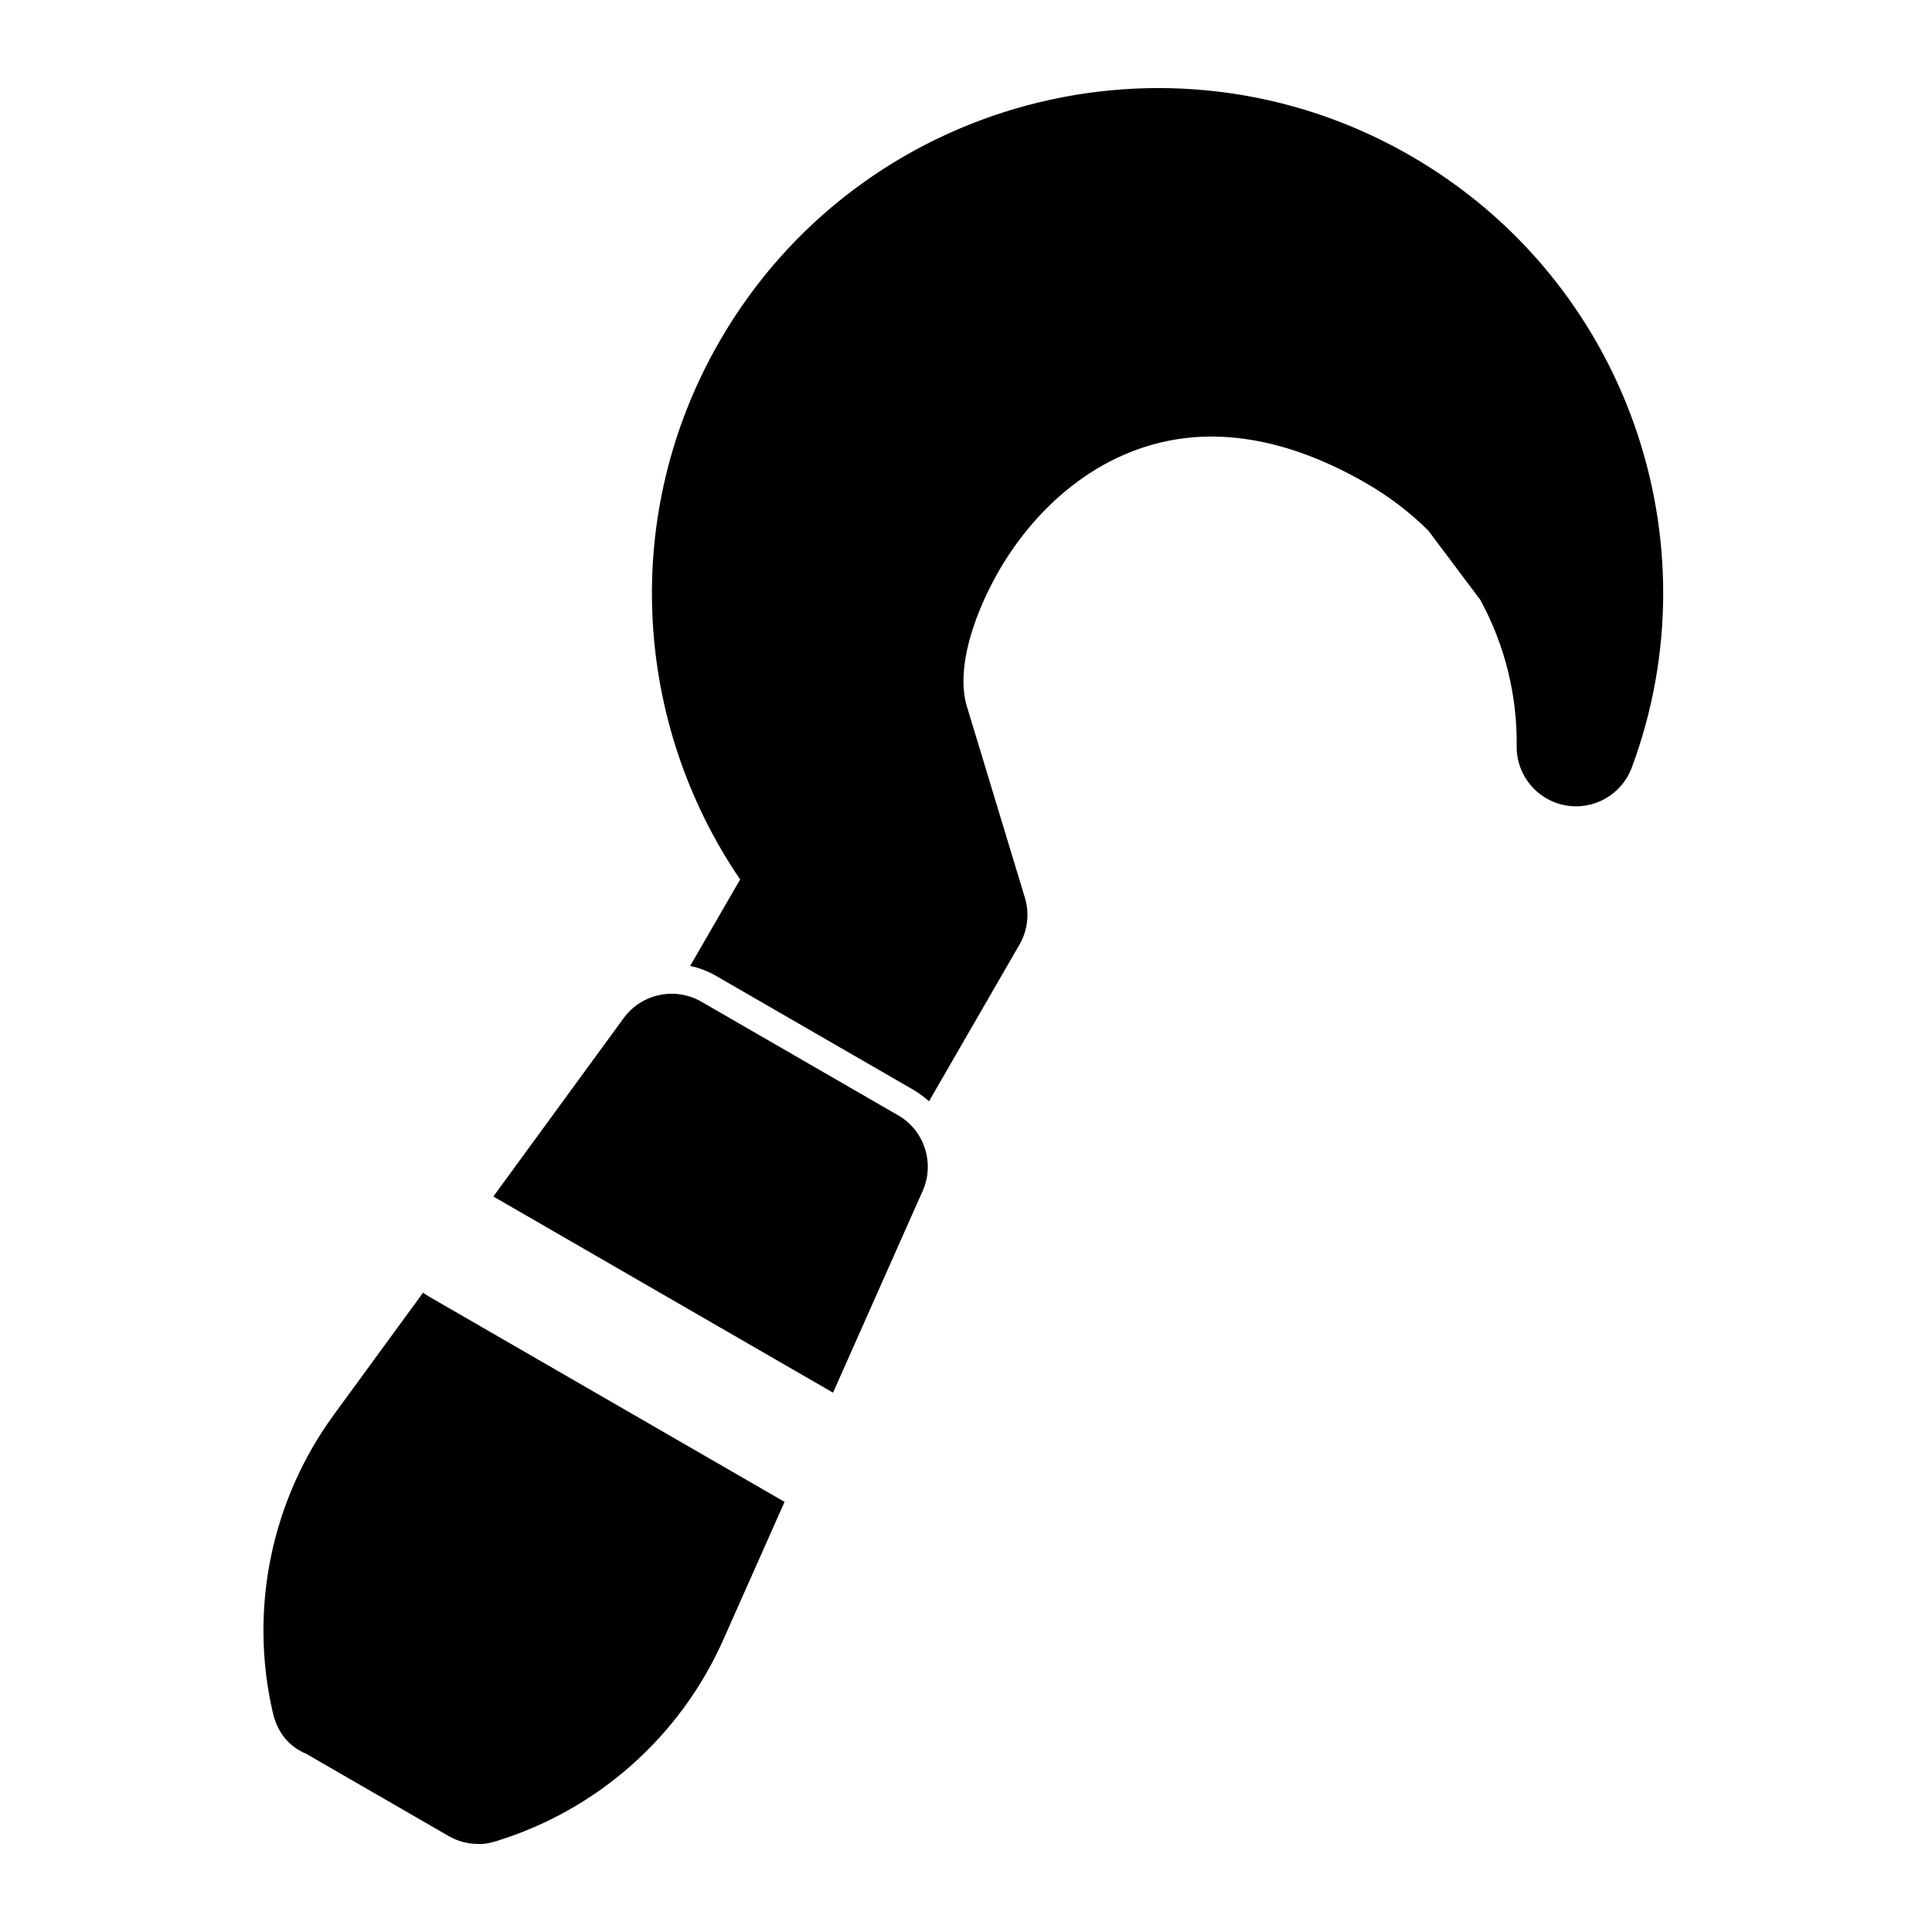 <?xml version="1.0" encoding="UTF-8"?>
<!-- Uploaded to: ICON Repo, www.svgrepo.com, Generator: ICON Repo Mixer Tools -->
<svg fill="#000000" width="800px" height="800px" version="1.1" viewBox="144 144 512 512" xmlns="http://www.w3.org/2000/svg">
 <path d="m256.1 486.59-23.633 32.34c-16.594 22.719-22.5 51.531-16.168 78.941 1.48 6.391 5.352 9.445 8.832 10.895l37.738 21.789c2.394 1.387 5.102 2.109 7.871 2.109 0 0 1.637 0.219 4.598-0.691 26.906-8.219 48.934-27.727 60.348-53.434l16.23-36.527-93.852-54.191c-0.676-0.379-1.34-0.805-1.969-1.227zm18.641-25.504 90.023 51.988 23.758-53.484c3.258-7.367 0.457-16.012-6.519-20.027l-52.129-30.102c-6.977-4.016-15.84-2.141-20.594 4.344l-34.543 47.281zm52.16-61.102c2.379 0.504 4.707 1.387 6.91 2.66l52.129 30.102c1.559 0.898 2.977 1.953 4.25 3.117l23.992-41.547c2.172-3.777 2.691-8.281 1.418-12.438l-15.57-51.355c-2.125-8.266 0.723-19.695 6.344-30.891 8.723-17.43 25-34.352 47.297-38.824 15.098-3.008 32.715-0.109 52.41 11.273 6.141 3.543 11.637 7.762 16.438 12.531 0.047 0.047 13.777 18.359 13.777 18.359 6.473 11.871 9.809 25.238 9.637 38.762-0.094 7.668 5.336 14.281 12.863 15.68 7.512 1.402 14.957-2.801 17.633-9.98 22.355-59.969-1.273-129.05-58.566-162.13-64.078-37-146.14-15.004-183.13 49.074-26.609 46.082-22.703 101.45 5.414 142.69z" fill-rule="evenodd"/>
</svg>